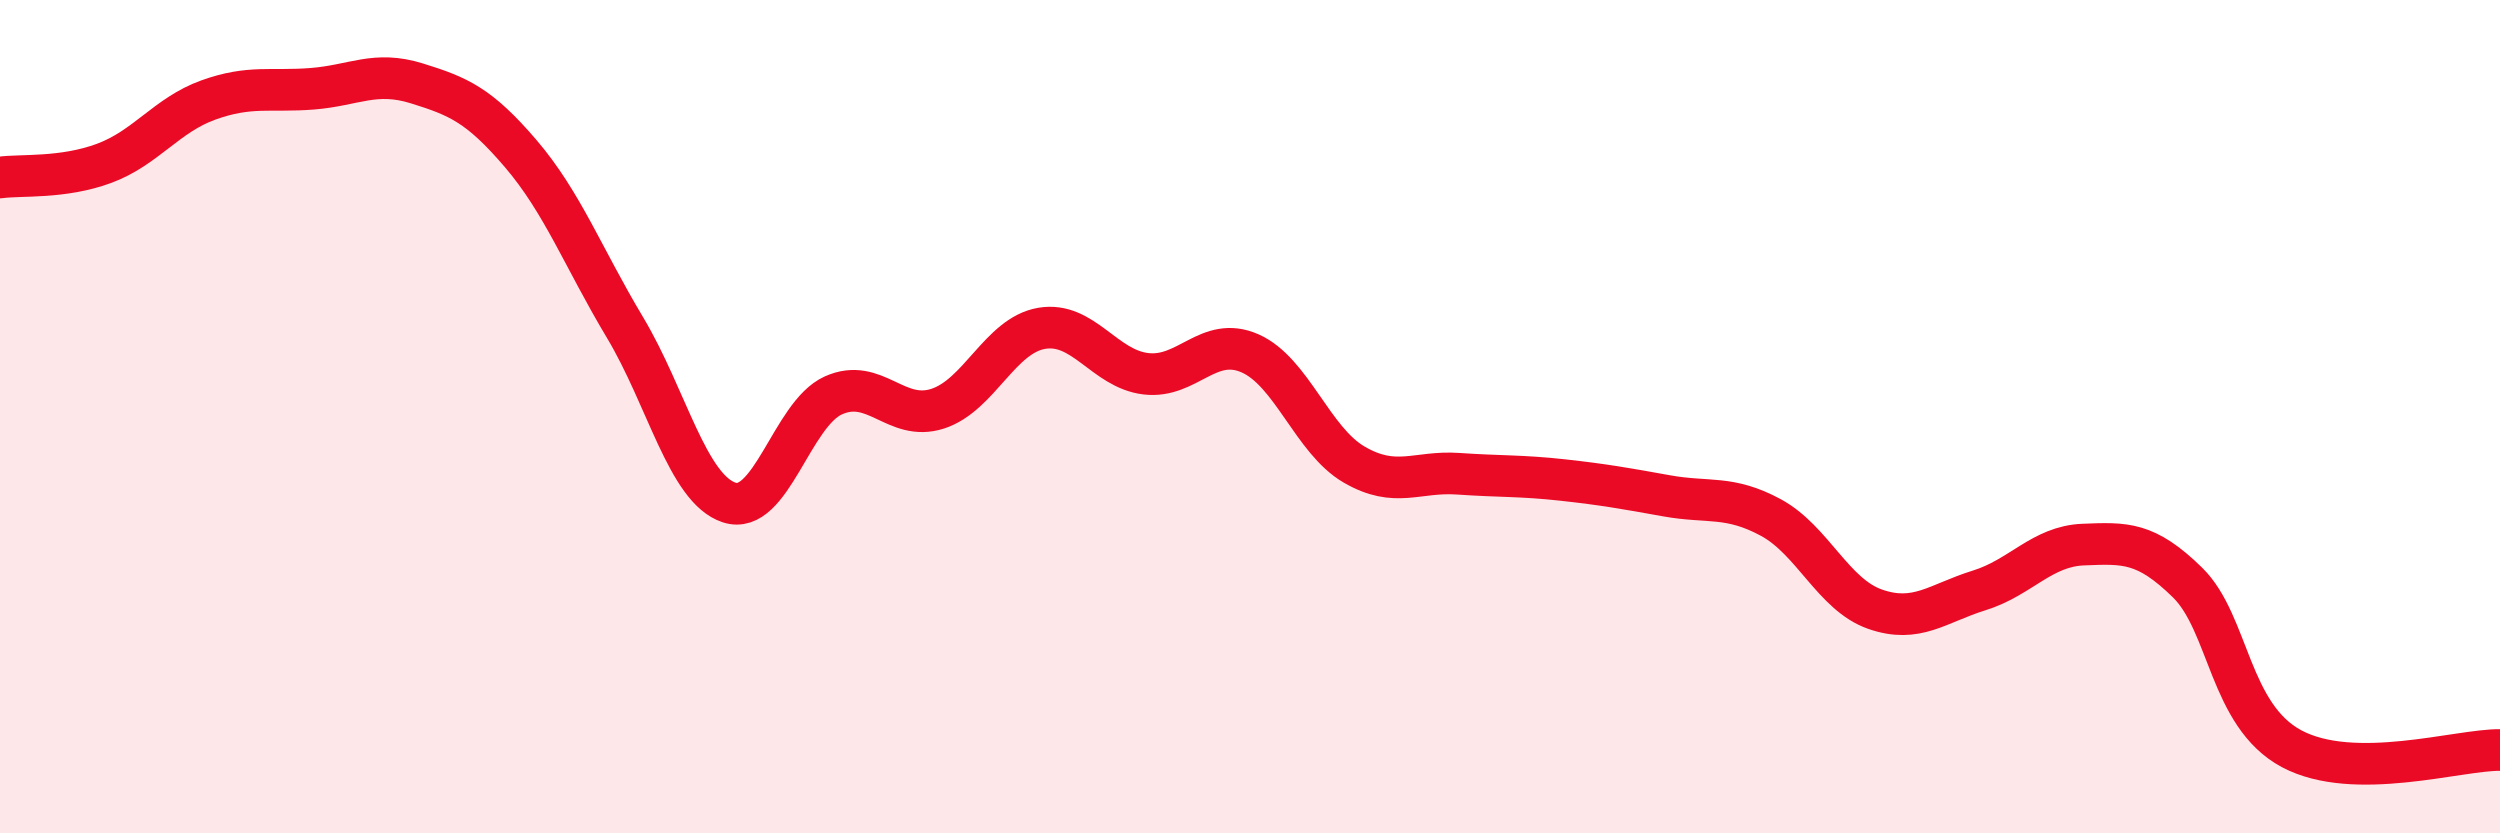 
    <svg width="60" height="20" viewBox="0 0 60 20" xmlns="http://www.w3.org/2000/svg">
      <path
        d="M 0,4.26 C 0.5,4.19 1.5,4.29 2.5,3.92 C 3.5,3.55 4,2.76 5,2.4 C 6,2.04 6.5,2.21 7.5,2.13 C 8.5,2.05 9,1.69 10,2 C 11,2.31 11.5,2.52 12.5,3.69 C 13.5,4.86 14,6.19 15,7.86 C 16,9.53 16.5,11.73 17.5,12.06 C 18.5,12.39 19,9.94 20,9.49 C 21,9.04 21.5,10.13 22.5,9.81 C 23.5,9.49 24,8.05 25,7.88 C 26,7.71 26.5,8.85 27.5,8.97 C 28.5,9.09 29,8.04 30,8.48 C 31,8.92 31.5,10.57 32.5,11.15 C 33.5,11.73 34,11.3 35,11.37 C 36,11.44 36.5,11.41 37.5,11.52 C 38.5,11.63 39,11.72 40,11.9 C 41,12.08 41.5,11.88 42.5,12.42 C 43.5,12.96 44,14.27 45,14.62 C 46,14.97 46.5,14.48 47.5,14.17 C 48.5,13.86 49,13.11 50,13.07 C 51,13.03 51.5,13 52.5,13.98 C 53.5,14.96 53.5,17.17 55,17.97 C 56.5,18.77 59,17.99 60,18L60 20L0 20Z"
        fill="#EB0A25"
        opacity="0.1"
        stroke-linecap="round"
        stroke-linejoin="round"
      />
      <path
        d="M 0,4.26 C 0.5,4.19 1.5,4.29 2.5,3.92 C 3.5,3.55 4,2.76 5,2.4 C 6,2.04 6.5,2.21 7.5,2.13 C 8.5,2.05 9,1.69 10,2 C 11,2.31 11.5,2.52 12.5,3.69 C 13.5,4.86 14,6.19 15,7.86 C 16,9.53 16.5,11.73 17.5,12.06 C 18.5,12.39 19,9.94 20,9.49 C 21,9.04 21.5,10.13 22.5,9.81 C 23.5,9.49 24,8.05 25,7.88 C 26,7.71 26.5,8.85 27.5,8.97 C 28.5,9.09 29,8.04 30,8.48 C 31,8.92 31.5,10.57 32.5,11.15 C 33.5,11.73 34,11.3 35,11.37 C 36,11.44 36.5,11.41 37.5,11.52 C 38.5,11.63 39,11.72 40,11.9 C 41,12.08 41.5,11.88 42.5,12.42 C 43.5,12.96 44,14.27 45,14.62 C 46,14.97 46.5,14.48 47.5,14.17 C 48.5,13.86 49,13.11 50,13.07 C 51,13.03 51.5,13 52.5,13.98 C 53.5,14.96 53.5,17.17 55,17.97 C 56.5,18.77 59,17.99 60,18"
        stroke="#EB0A25"
        stroke-width="1"
        fill="none"
        stroke-linecap="round"
        stroke-linejoin="round"
      />
    </svg>
  
